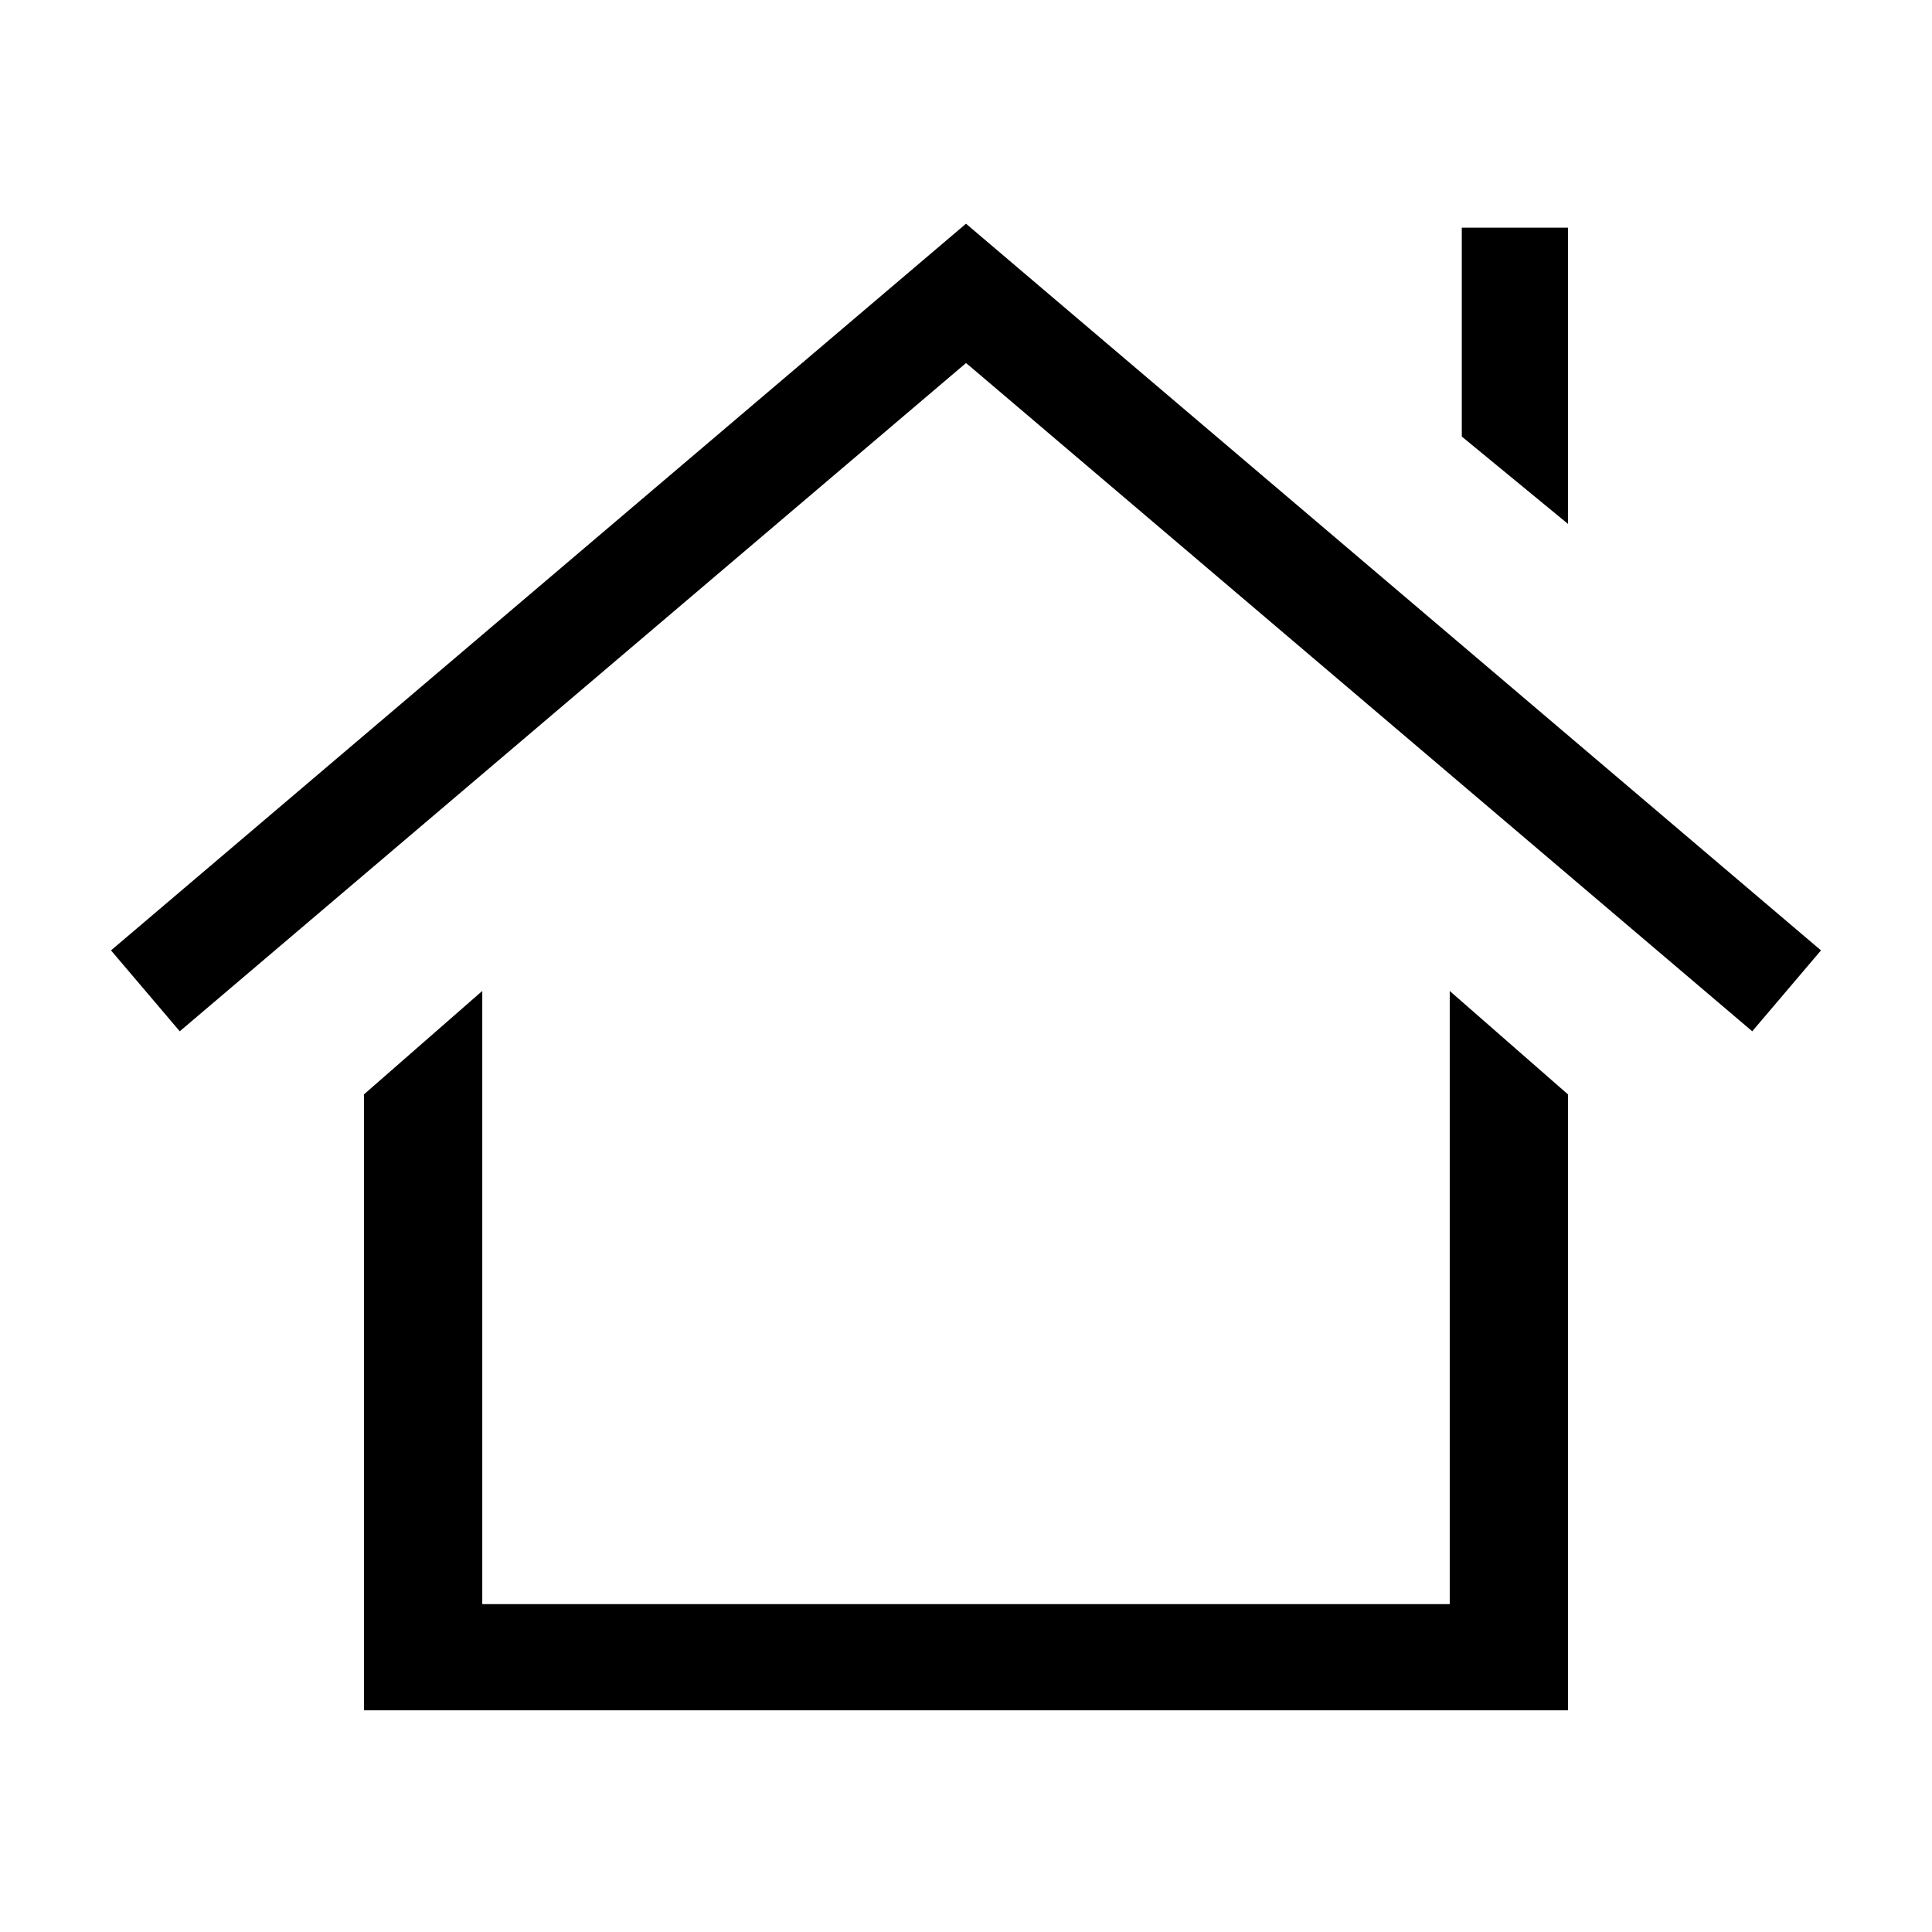<svg width="24" height="24" viewBox="0 0 24 24" fill="none" xmlns="http://www.w3.org/2000/svg">
    <g id="ERGO_Icon_black_House1" clip-path="url(#clip0_734_6550)">
        <path id="Vector"
              d="M12 2.779L1.379 11.806L2.233 12.811L12 4.51L12.051 4.552L21.767 12.811L22.621 11.806L12 2.779Z"
              fill="currentColor"/>
        <path id="Vector_2"
              d="M4.521 13.595V21.246H19.478V13.595L18.009 12.31V19.927H5.991V12.31L4.521 13.595Z"
              fill="currentColor"/>
        <path id="Vector_3" d="M18.159 2.828V5.423L19.478 6.508V2.828H18.159Z"
              fill="currentColor"/>
    </g>
    <defs>
        <clipPath id="clip0_734_6550">
            <rect width="24" height="24" fill="white"/>
        </clipPath>
    </defs>
</svg>
